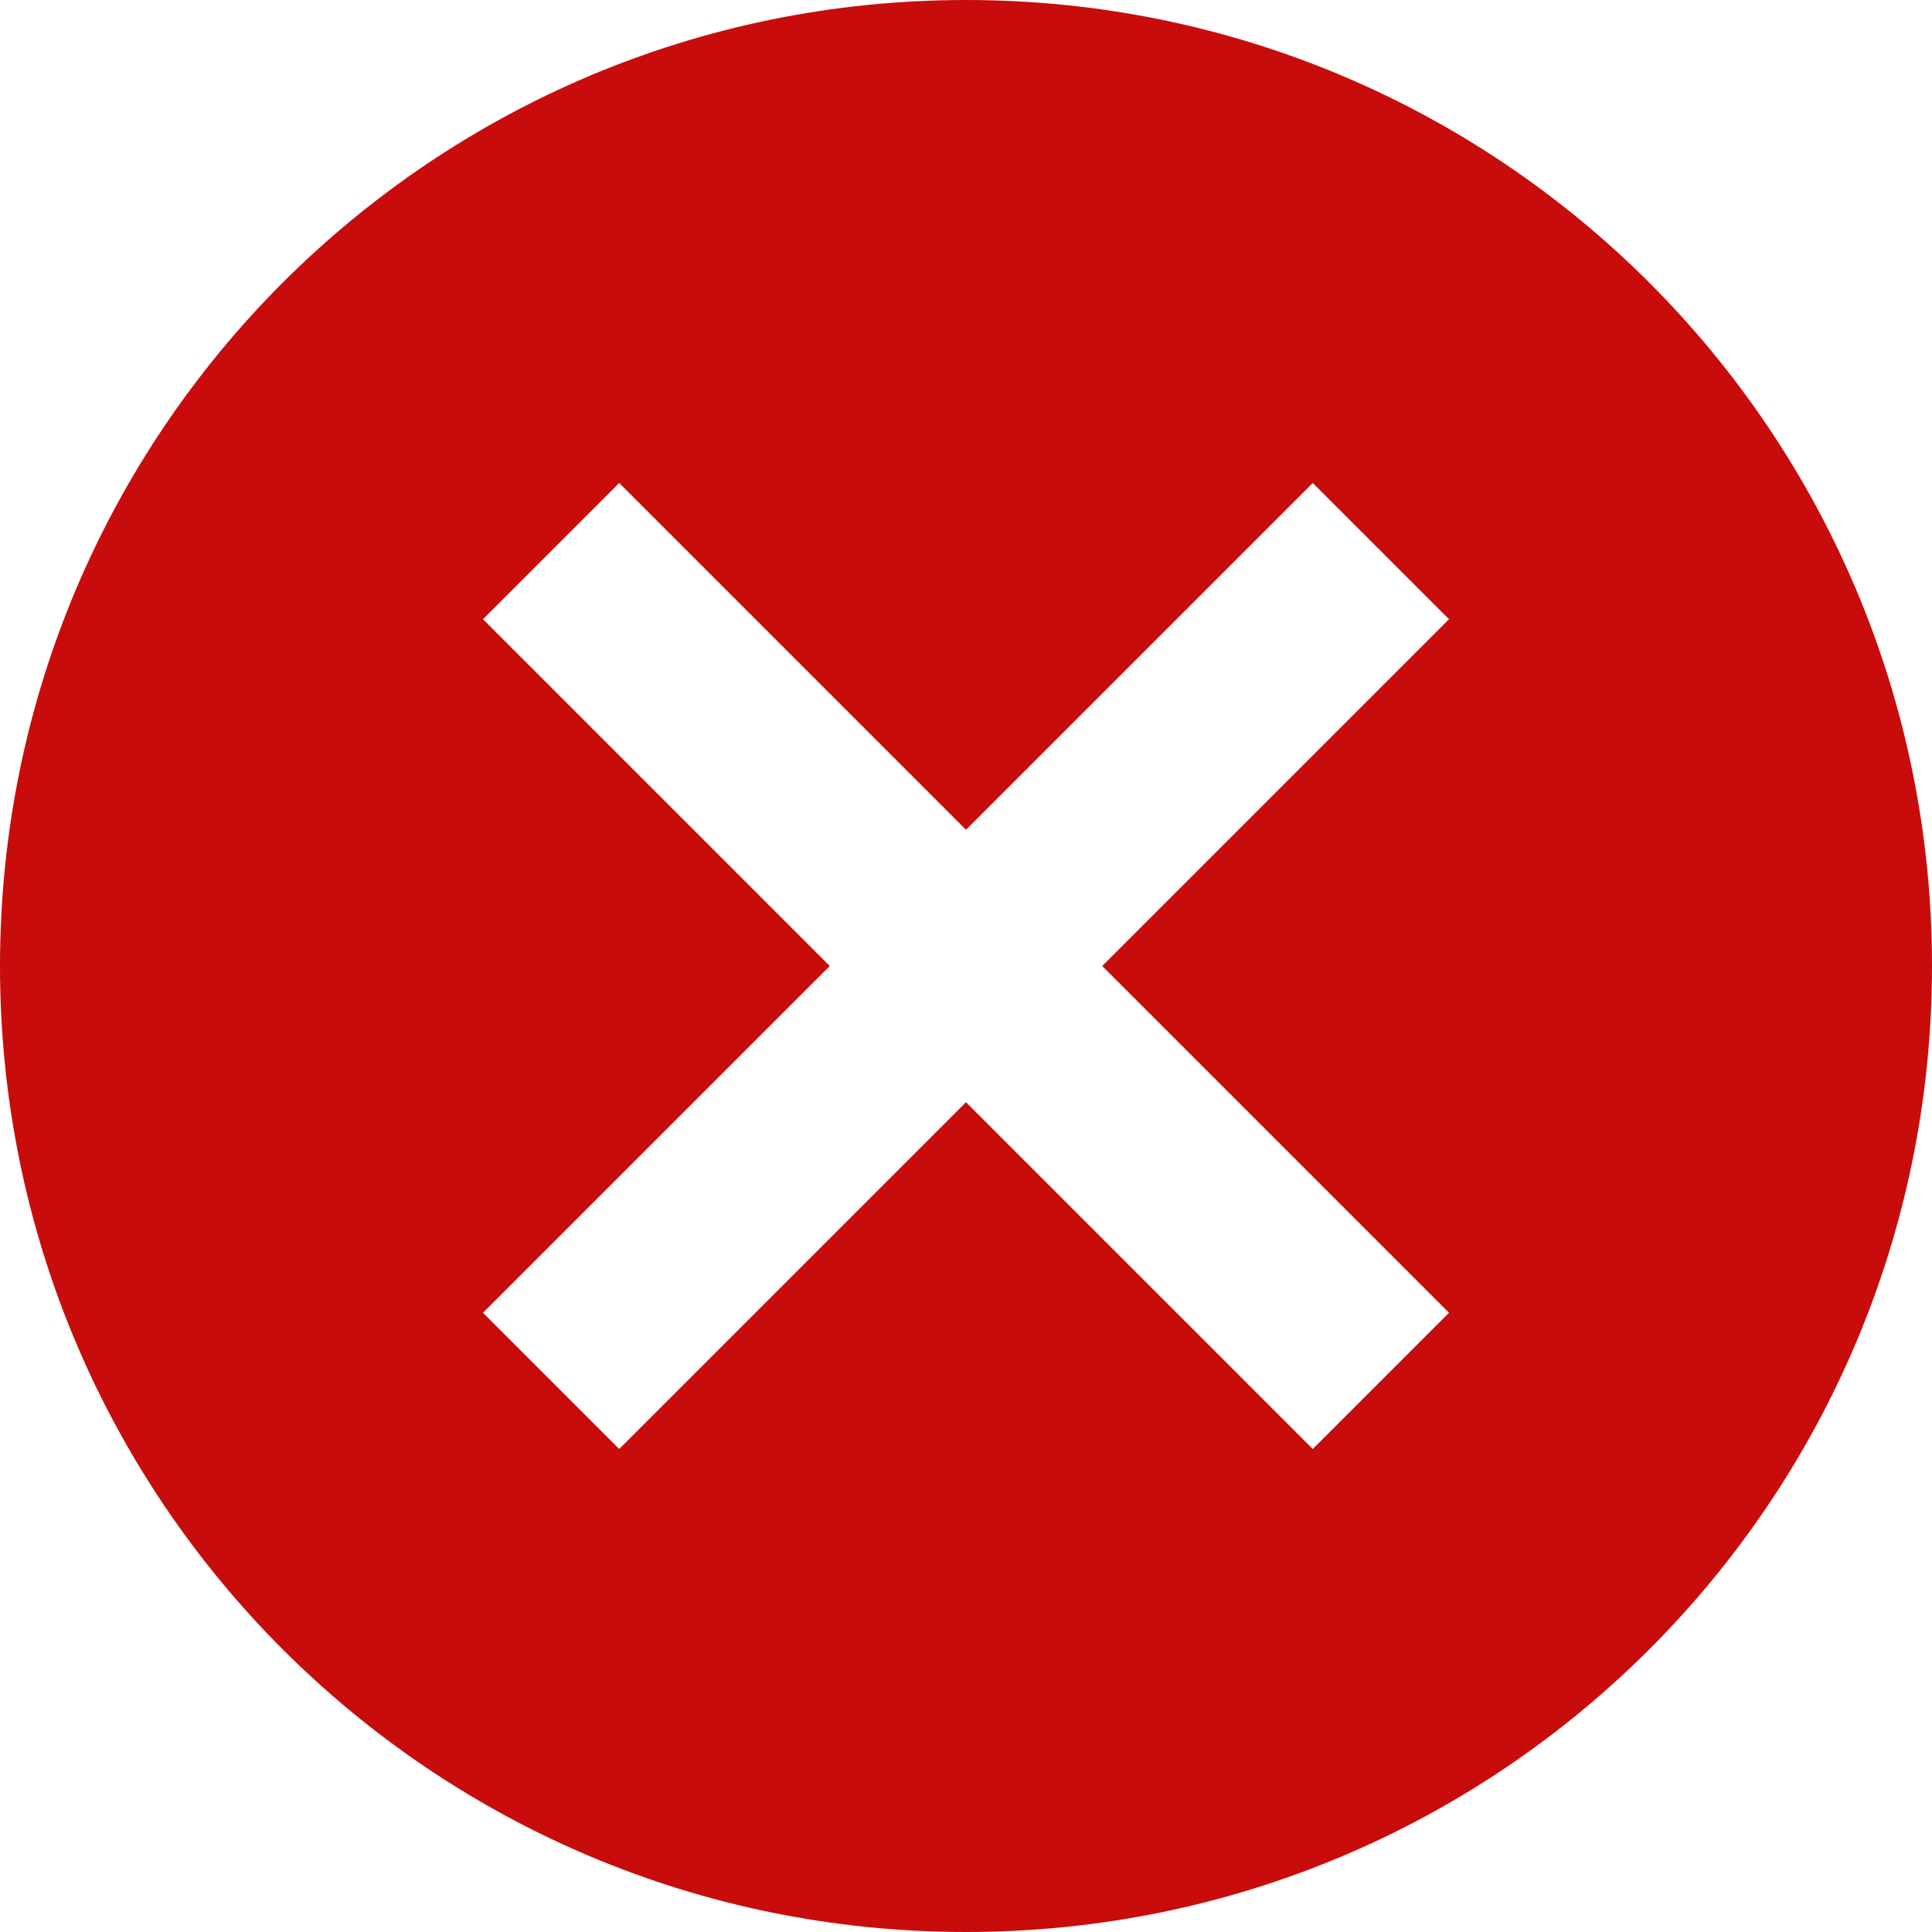 <svg xmlns="http://www.w3.org/2000/svg" width="152.76" height="152.76" viewBox="883.215 364.704 152.76 152.76"><path d="M959.595 364.704c-42.238 0-76.38 34.142-76.38 76.38 0 42.239 34.142 76.38 76.38 76.38 42.238 0 76.38-34.141 76.38-76.38 0-42.238-34.142-76.38-76.38-76.38Zm38.19 103.8-10.77 10.77-27.42-27.42-27.42 27.42-10.77-10.77 27.42-27.42-27.42-27.42 10.77-10.77 27.42 27.42 27.42-27.42 10.77 10.77-27.42 27.42 27.42 27.42Z" fill="#c80c0c" fill-rule="evenodd" data-name="Icon material-cancel"/></svg>